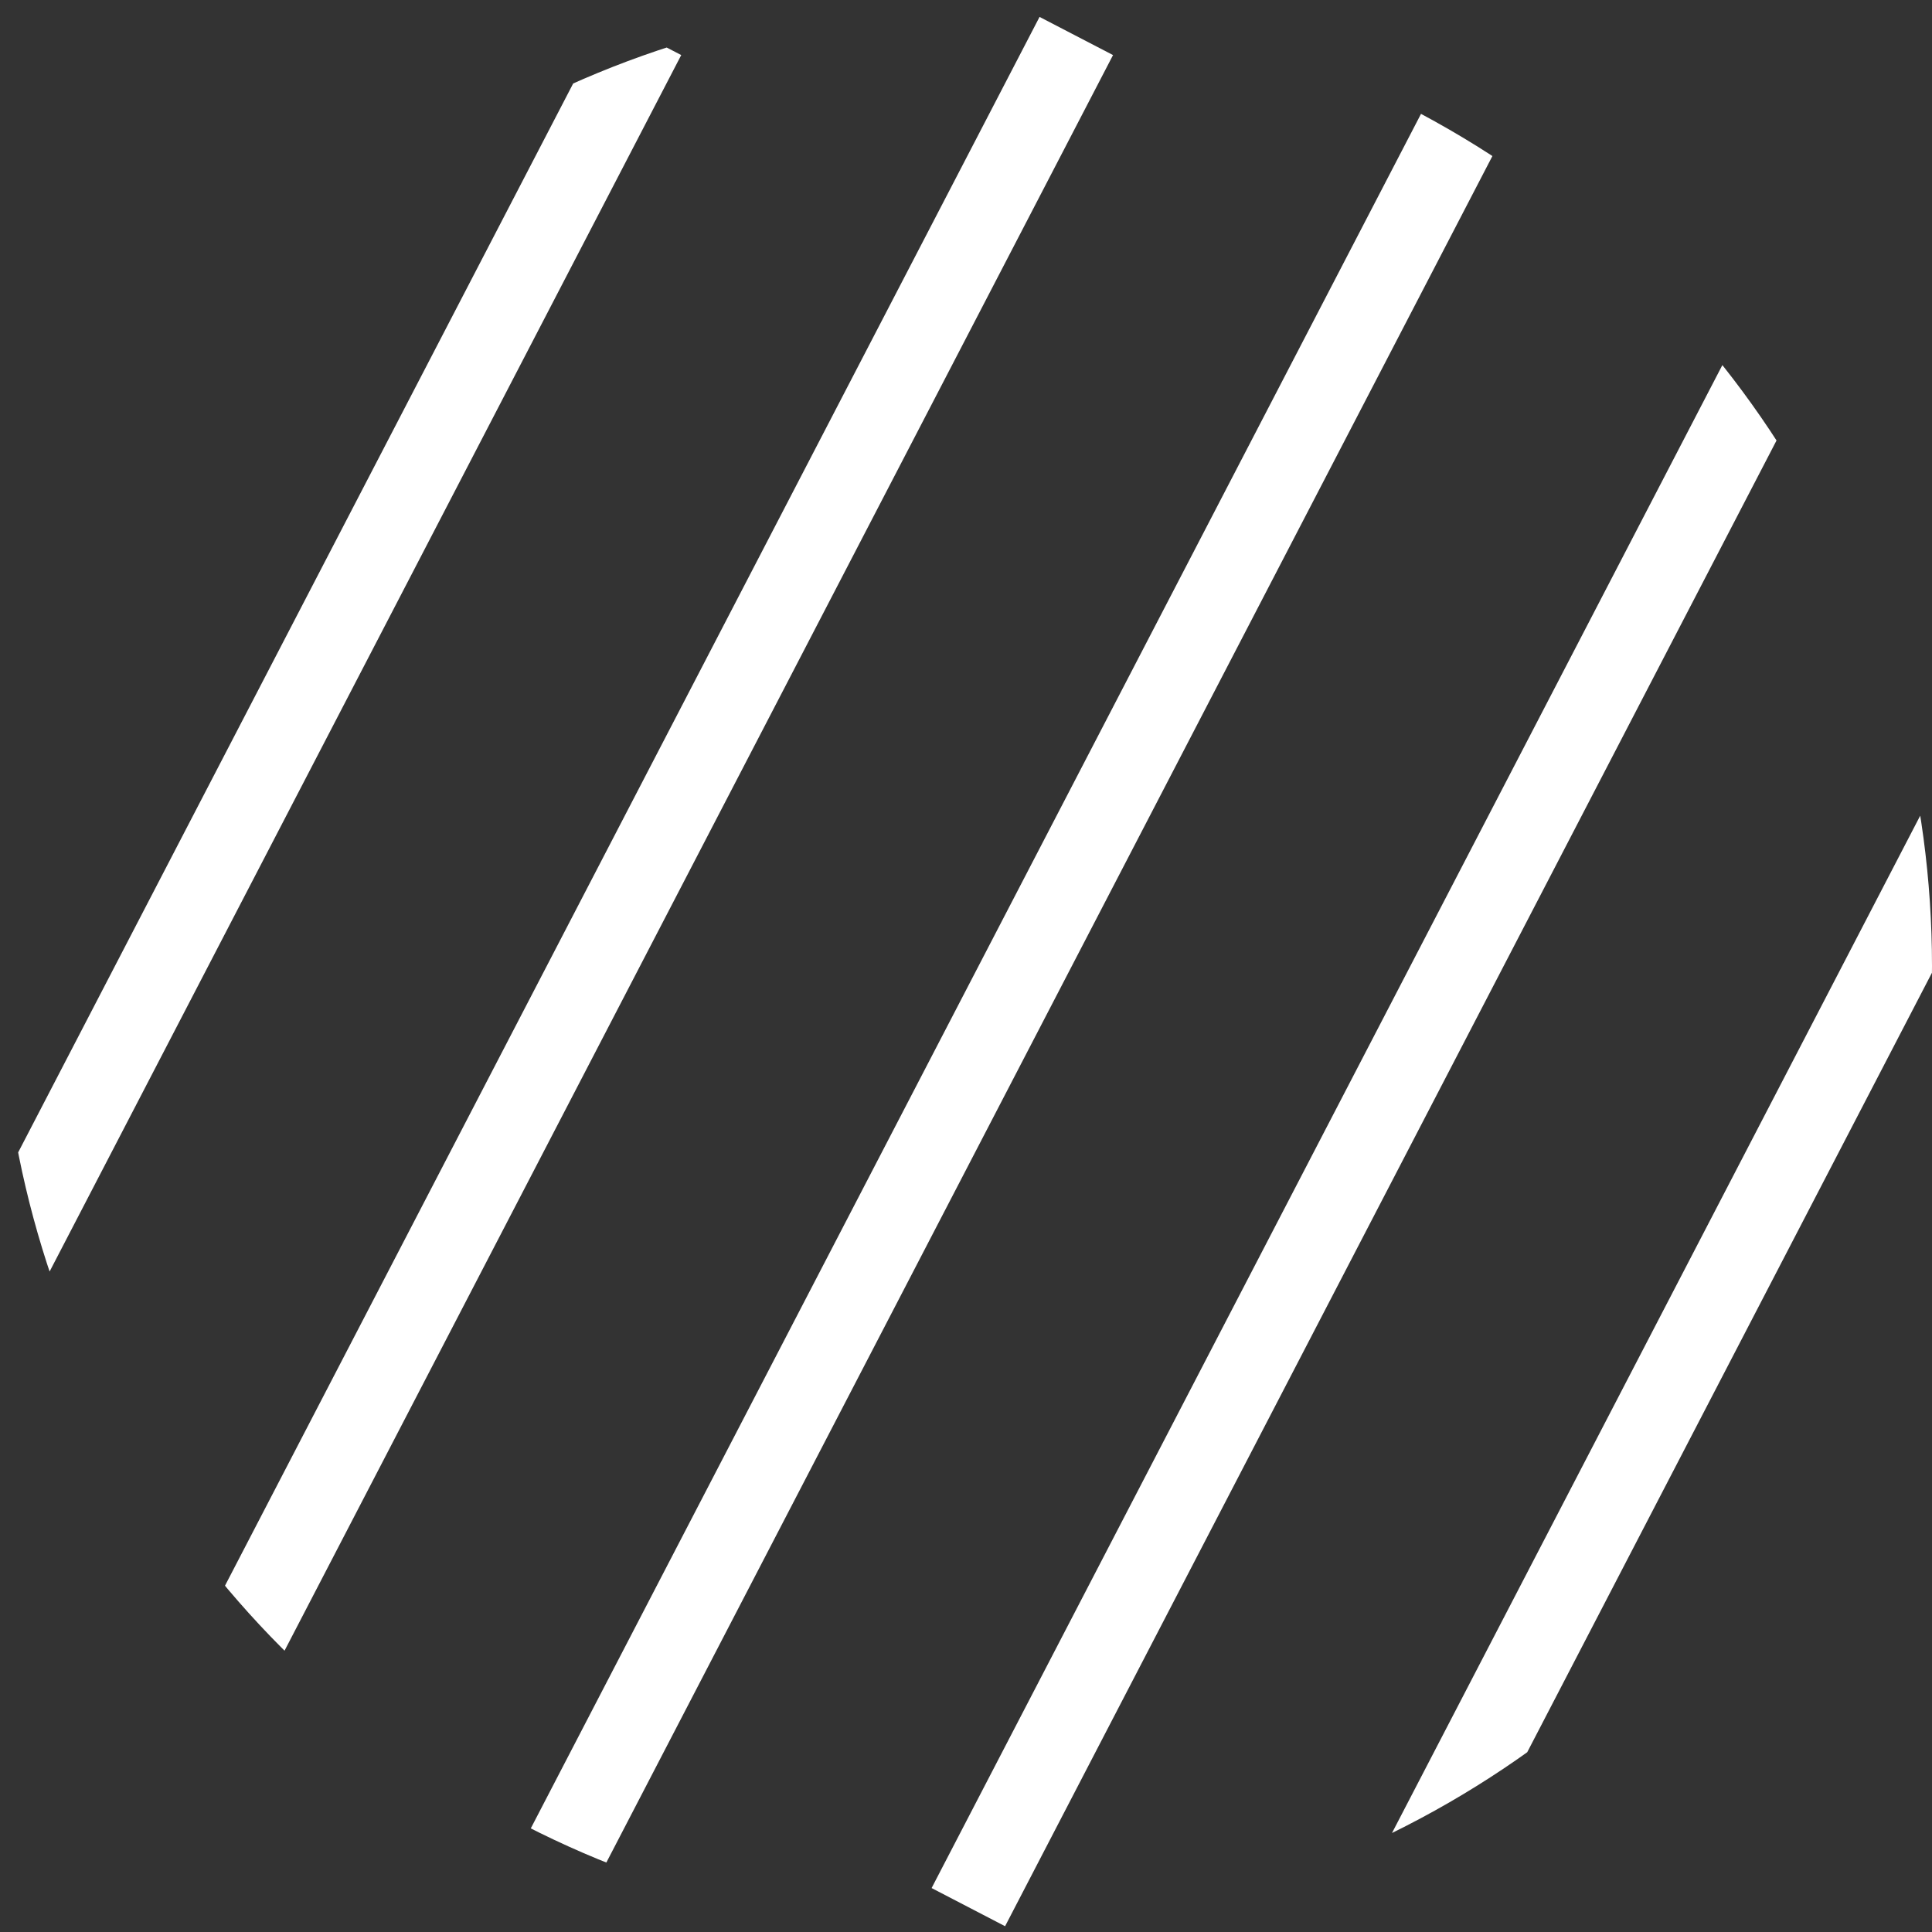 <svg xmlns="http://www.w3.org/2000/svg" xmlns:xlink="http://www.w3.org/1999/xlink" width="70" height="70" viewBox="0 0 70 70">
  <rect x="0" y="0" width="70" height="70" fill="#333333" stroke="none"/>
  <defs>
    <clipPath id="clip-path">
      <circle id="Ellipse_5" data-name="Ellipse 5" cx="35" cy="35" r="35" transform="translate(-137.598 261)" fill="#fff" stroke="#707070" stroke-width="1"/>
    </clipPath>
    <clipPath id="clip-path-2">
      <rect id="Rectangle_18" data-name="Rectangle 18" width="206.562" height="70.799" fill="none"/>
    </clipPath>
  </defs>
  <g id="Mask_Group_5" data-name="Mask Group 5" transform="translate(137.598 -261)" clip-path="url(#clip-path)">
    <g id="Repeat_Grid_1" data-name="Repeat Grid 1" transform="translate(-214.921 260.802)" clip-path="url(#clip-path-2)">
      <g id="Group_14" data-name="Group 14" transform="translate(2.893 1.502)">
        <line id="Line_8" data-name="Line 8" x1="35.201" y2="67.795" fill="none" stroke="#fff" stroke-width="3"/>
      </g>
      <g id="Group_15" data-name="Group 15" transform="translate(18.538 1.502)">
        <line id="Line_8-2" data-name="Line 8" x1="35.201" y2="67.795" transform="translate(0)" fill="none" stroke="#fff" stroke-width="3"/>
      </g>
      <g id="Group_16" data-name="Group 16" transform="translate(34.183 1.502)">
        <line id="Line_8-3" data-name="Line 8" x1="35.201" y2="67.795" fill="none" stroke="#fff" stroke-width="3"/>
      </g>
      <g id="Group_17" data-name="Group 17" transform="translate(49.828 1.502)">
        <line id="Line_8-4" data-name="Line 8" x1="35.201" y2="67.795" fill="none" stroke="#fff" stroke-width="3"/>
      </g>
      <g id="Group_18" data-name="Group 18" transform="translate(65.473 1.502)">
        <line id="Line_8-5" data-name="Line 8" x1="35.201" y2="67.795" fill="none" stroke="#fff" stroke-width="3"/>
      </g>
      <g id="Group_19" data-name="Group 19" transform="translate(81.118 1.502)">
        <line id="Line_8-6" data-name="Line 8" x1="35.201" y2="67.795" fill="none" stroke="#fff" stroke-width="3"/>
      </g>
      <g id="Group_20" data-name="Group 20" transform="translate(96.763 1.502)">
        <line id="Line_8-7" data-name="Line 8" x1="35.201" y2="67.795" fill="none" stroke="#fff" stroke-width="3"/>
      </g>
      <g id="Group_21" data-name="Group 21" transform="translate(112.408 1.502)">
        <line id="Line_8-8" data-name="Line 8" x1="35.201" y2="67.795" fill="none" stroke="#fff" stroke-width="3"/>
      </g>
      <g id="Group_22" data-name="Group 22" transform="translate(128.053 1.502)">
        <line id="Line_8-9" data-name="Line 8" x1="35.201" y2="67.795" fill="none" stroke="#fff" stroke-width="3"/>
      </g>
      <g id="Group_23" data-name="Group 23" transform="translate(143.698 1.502)">
        <line id="Line_8-10" data-name="Line 8" x1="35.201" y2="67.795" fill="none" stroke="#fff" stroke-width="3"/>
      </g>
      <g id="Group_24" data-name="Group 24" transform="translate(159.343 1.502)">
        <line id="Line_8-11" data-name="Line 8" x1="35.201" y2="67.795" fill="none" stroke="#fff" stroke-width="3"/>
      </g>
      <g id="Group_25" data-name="Group 25" transform="translate(174.988 1.502)">
        <line id="Line_8-12" data-name="Line 8" x1="35.201" y2="67.795" fill="none" stroke="#fff" stroke-width="3"/>
      </g>
      <g id="Group_26" data-name="Group 26" transform="translate(190.633 1.502)">
        <line id="Line_8-13" data-name="Line 8" x1="35.201" y2="67.795" fill="none" stroke="#fff" stroke-width="3"/>
      </g>
      <g id="Group_27" data-name="Group 27" transform="translate(206.278 1.502)">
        <line id="Line_8-14" data-name="Line 8" x1="35.201" y2="67.795" fill="none" stroke="#fff" stroke-width="3"/>
      </g>
    </g>
  </g>
</svg>
